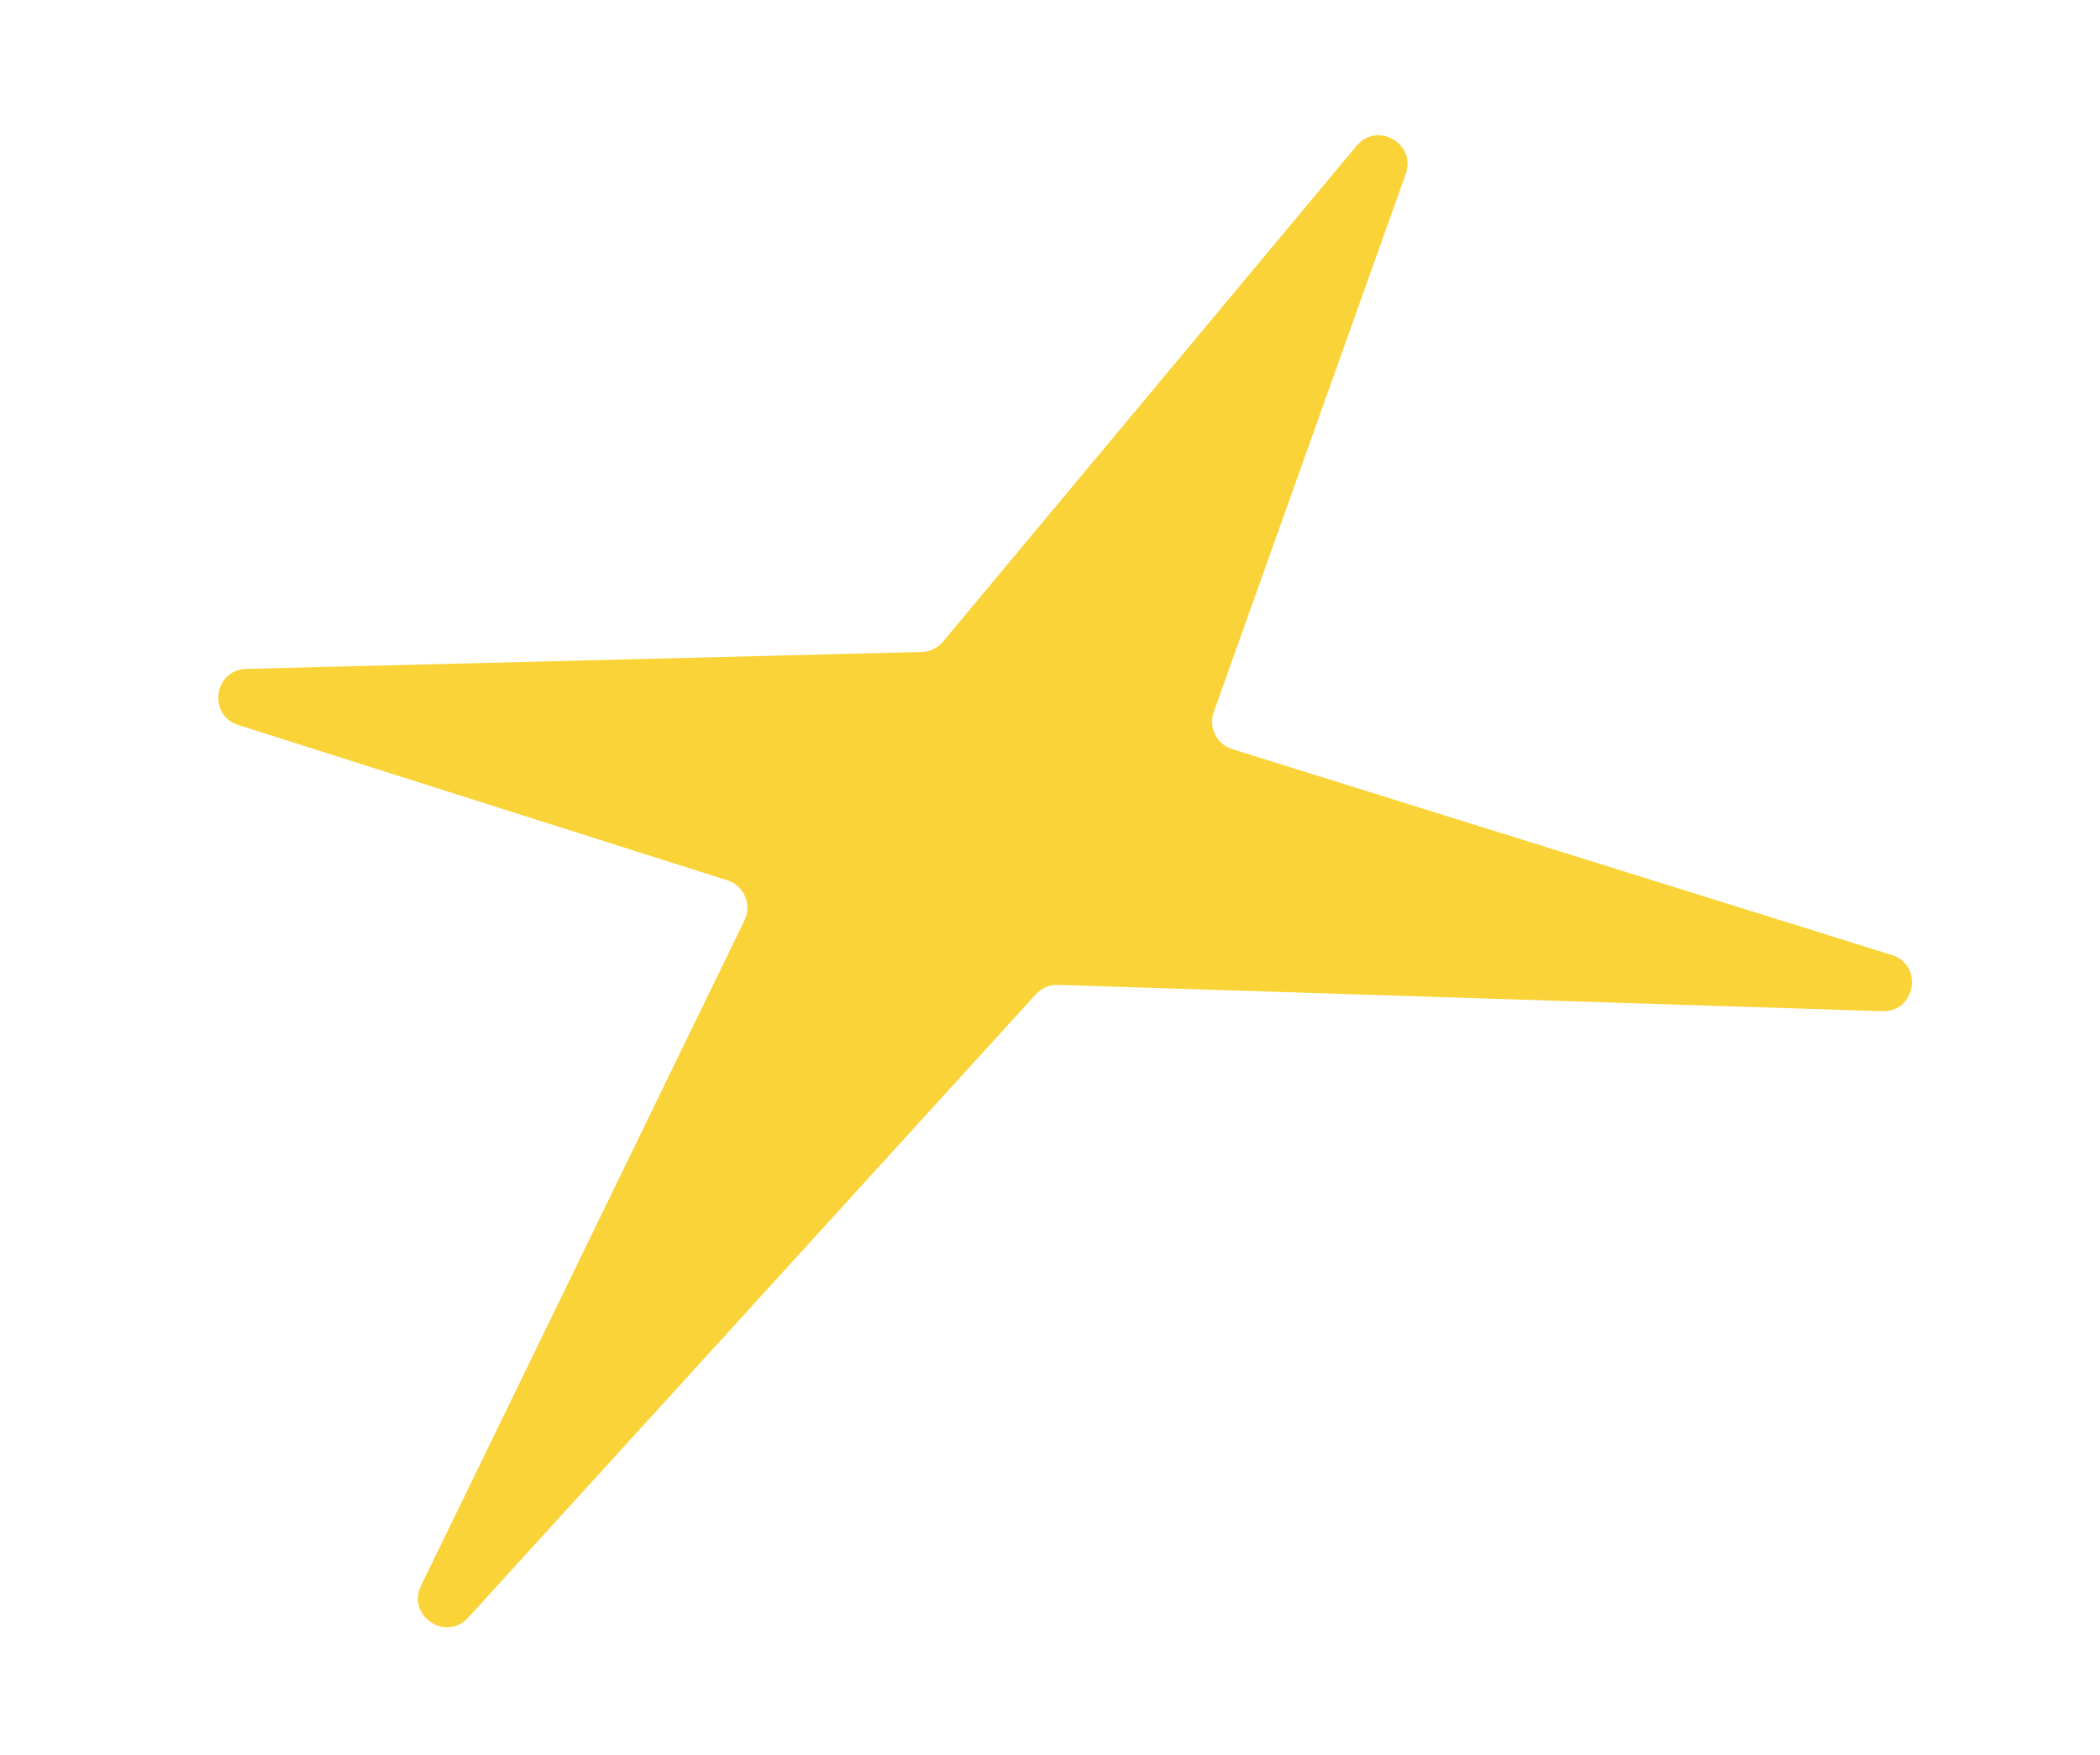<svg width="146" height="122" viewBox="0 0 146 122" fill="none" xmlns="http://www.w3.org/2000/svg">
<path d="M17.126 46.496L64.076 45.322C64.651 45.308 65.193 45.046 65.562 44.604L94.315 10.135C95.746 8.419 98.485 9.984 97.734 12.088L84.384 49.496C84.002 50.566 84.587 51.739 85.672 52.077L131.519 66.384C133.742 67.078 133.187 70.366 130.86 70.292L73.559 68.463C72.974 68.445 72.41 68.683 72.016 69.116L32.548 112.452C30.992 114.16 28.26 112.309 29.27 110.231L51.76 63.974C52.294 62.878 51.729 61.563 50.567 61.194L16.571 50.401C14.42 49.719 14.87 46.552 17.126 46.496Z" fill="#FAD338"/>
</svg>
